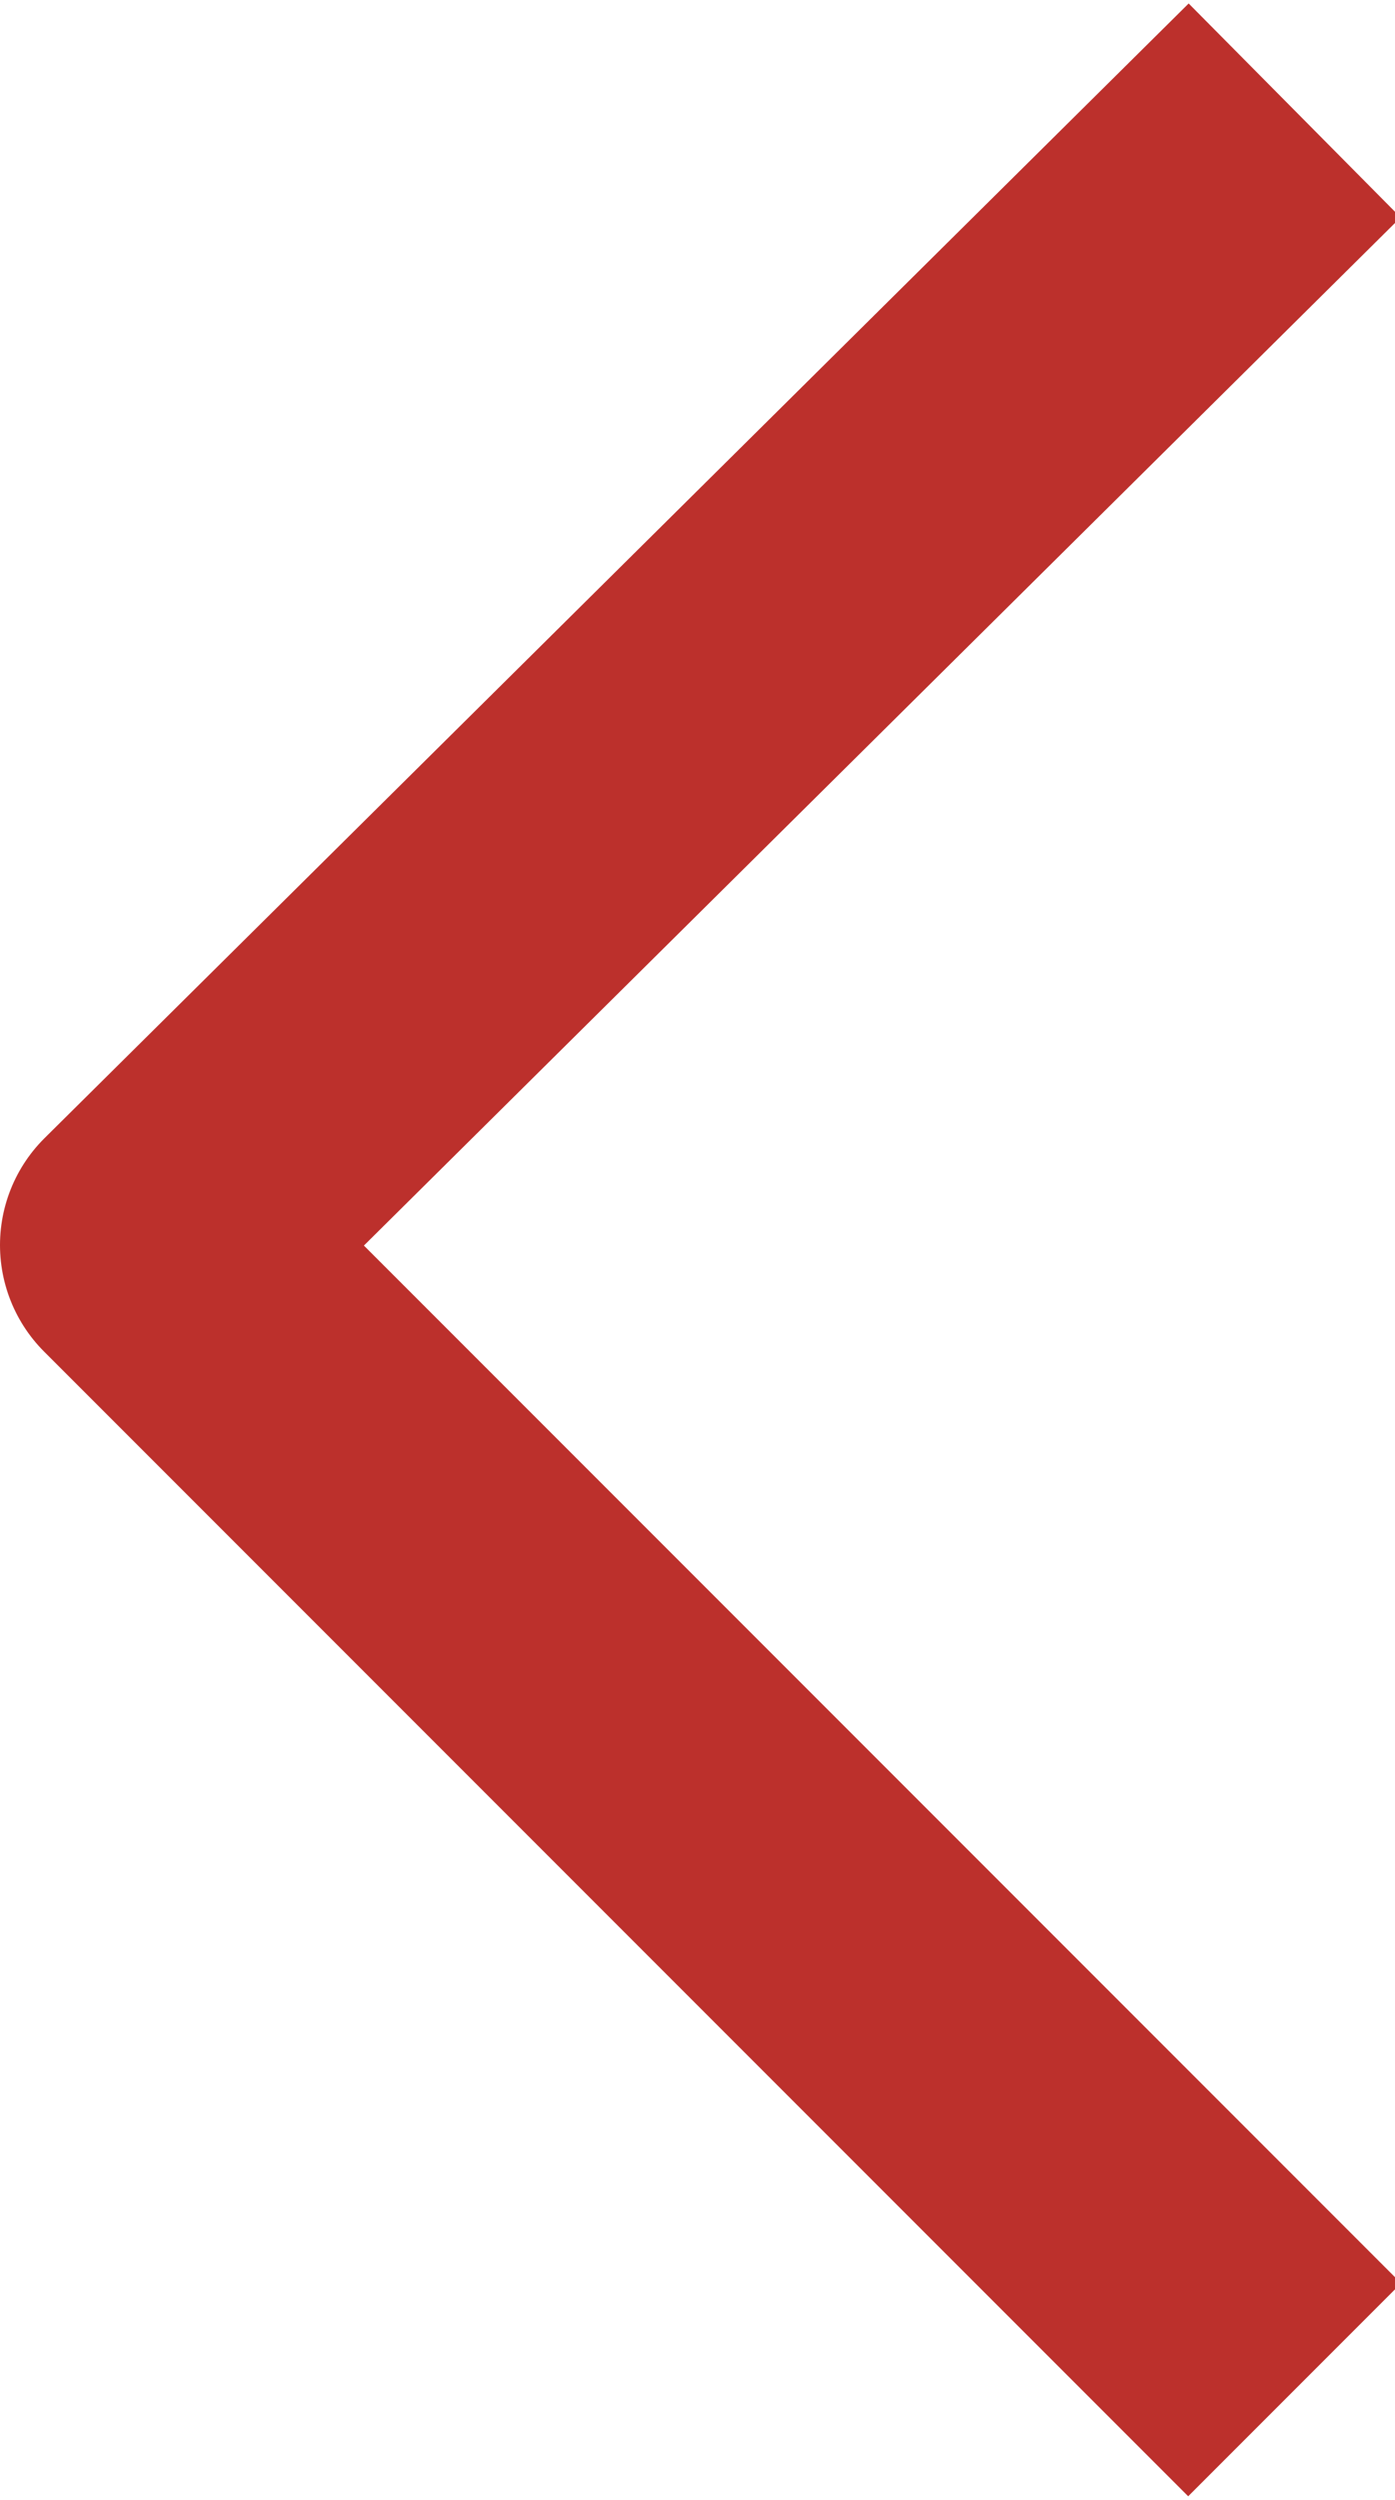 <?xml version="1.0" encoding="UTF-8"?> <svg xmlns="http://www.w3.org/2000/svg" id="Layer_1" version="1.1" viewBox="0 0 13.9 24.9"><defs><style> .st0 { fill: none; stroke: #bc302c; stroke-linejoin: round; stroke-width: 3px; } </style></defs><path id="Path_524" class="st0" d="M12.9,23.8L1.5,12.4,12.9,1.1"></path></svg> 